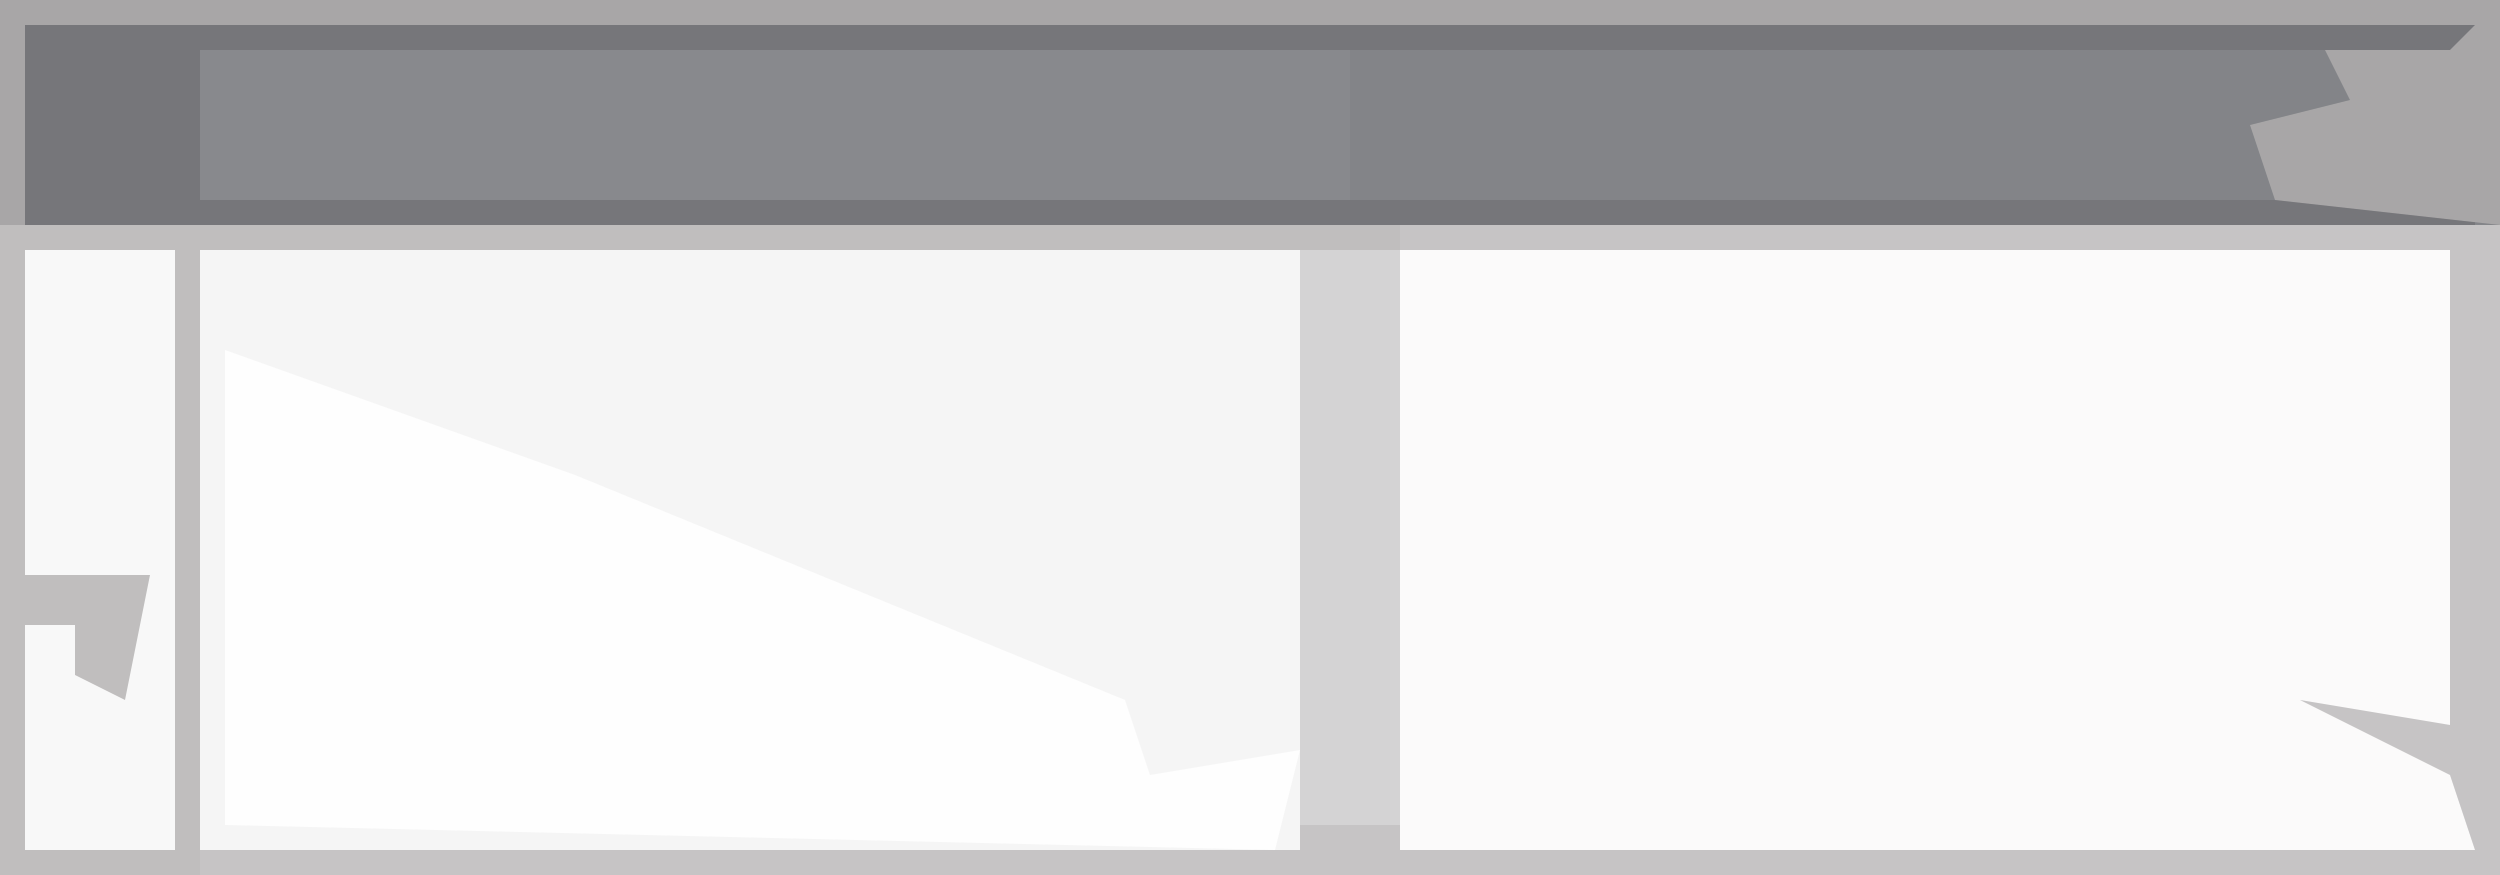 <?xml version="1.0" encoding="UTF-8"?>
<svg version="1.1" xmlns="http://www.w3.org/2000/svg" width="100" height="35">
<path d="M0,0 L100,0 L100,35 L0,35 Z " fill="#F5F5F5" transform="translate(0,0)"/>
<path d="M0,0 L42,0 L42,19 L36,18 L42,21 L43,24 L0,24 Z " fill="#FBFAFA" transform="translate(56,10)"/>
<path d="M0,0 L100,0 L100,9 L0,9 Z " fill="#88898D" transform="translate(0,0)"/>
<path d="M0,0 L100,0 L100,26 L0,26 Z M8,1 L8,25 L52,25 L52,1 Z M56,1 L56,25 L99,25 L98,22 L92,19 L98,20 L98,1 Z " fill="#C6C4C5" transform="translate(0,9)"/>
<path d="M0,0 L14,5 L36,14 L37,17 L43,16 L42,20 L0,19 Z " fill="#FEFEFE" transform="translate(9,14)"/>
<path d="M0,0 L100,0 L100,9 L54,8 L54,2 L98,2 L99,1 L1,1 L1,9 L0,9 Z " fill="#838488" transform="translate(0,0)"/>
<path d="M0,0 L56,0 L56,1 L8,1 L8,26 L0,26 Z " fill="#C0BEBE" transform="translate(0,9)"/>
<path d="M0,0 L98,0 L98,6 L97,6 L97,1 L7,1 L7,7 L98,7 L98,8 L0,8 Z " fill="#76767A" transform="translate(1,1)"/>
<path d="M0,0 L100,0 L100,9 L91,8 L90,5 L94,4 L93,2 L98,2 L99,1 L1,1 L1,9 L0,9 Z " fill="#A8A6A7" transform="translate(0,0)"/>
<path d="M0,0 L6,0 L6,24 L0,24 L0,15 L2,15 L2,17 L4,18 L5,13 L0,13 Z " fill="#F8F8F8" transform="translate(1,10)"/>
<path d="M0,0 L4,0 L4,23 L0,23 Z " fill="#D4D3D4" transform="translate(52,10)"/>
</svg>
